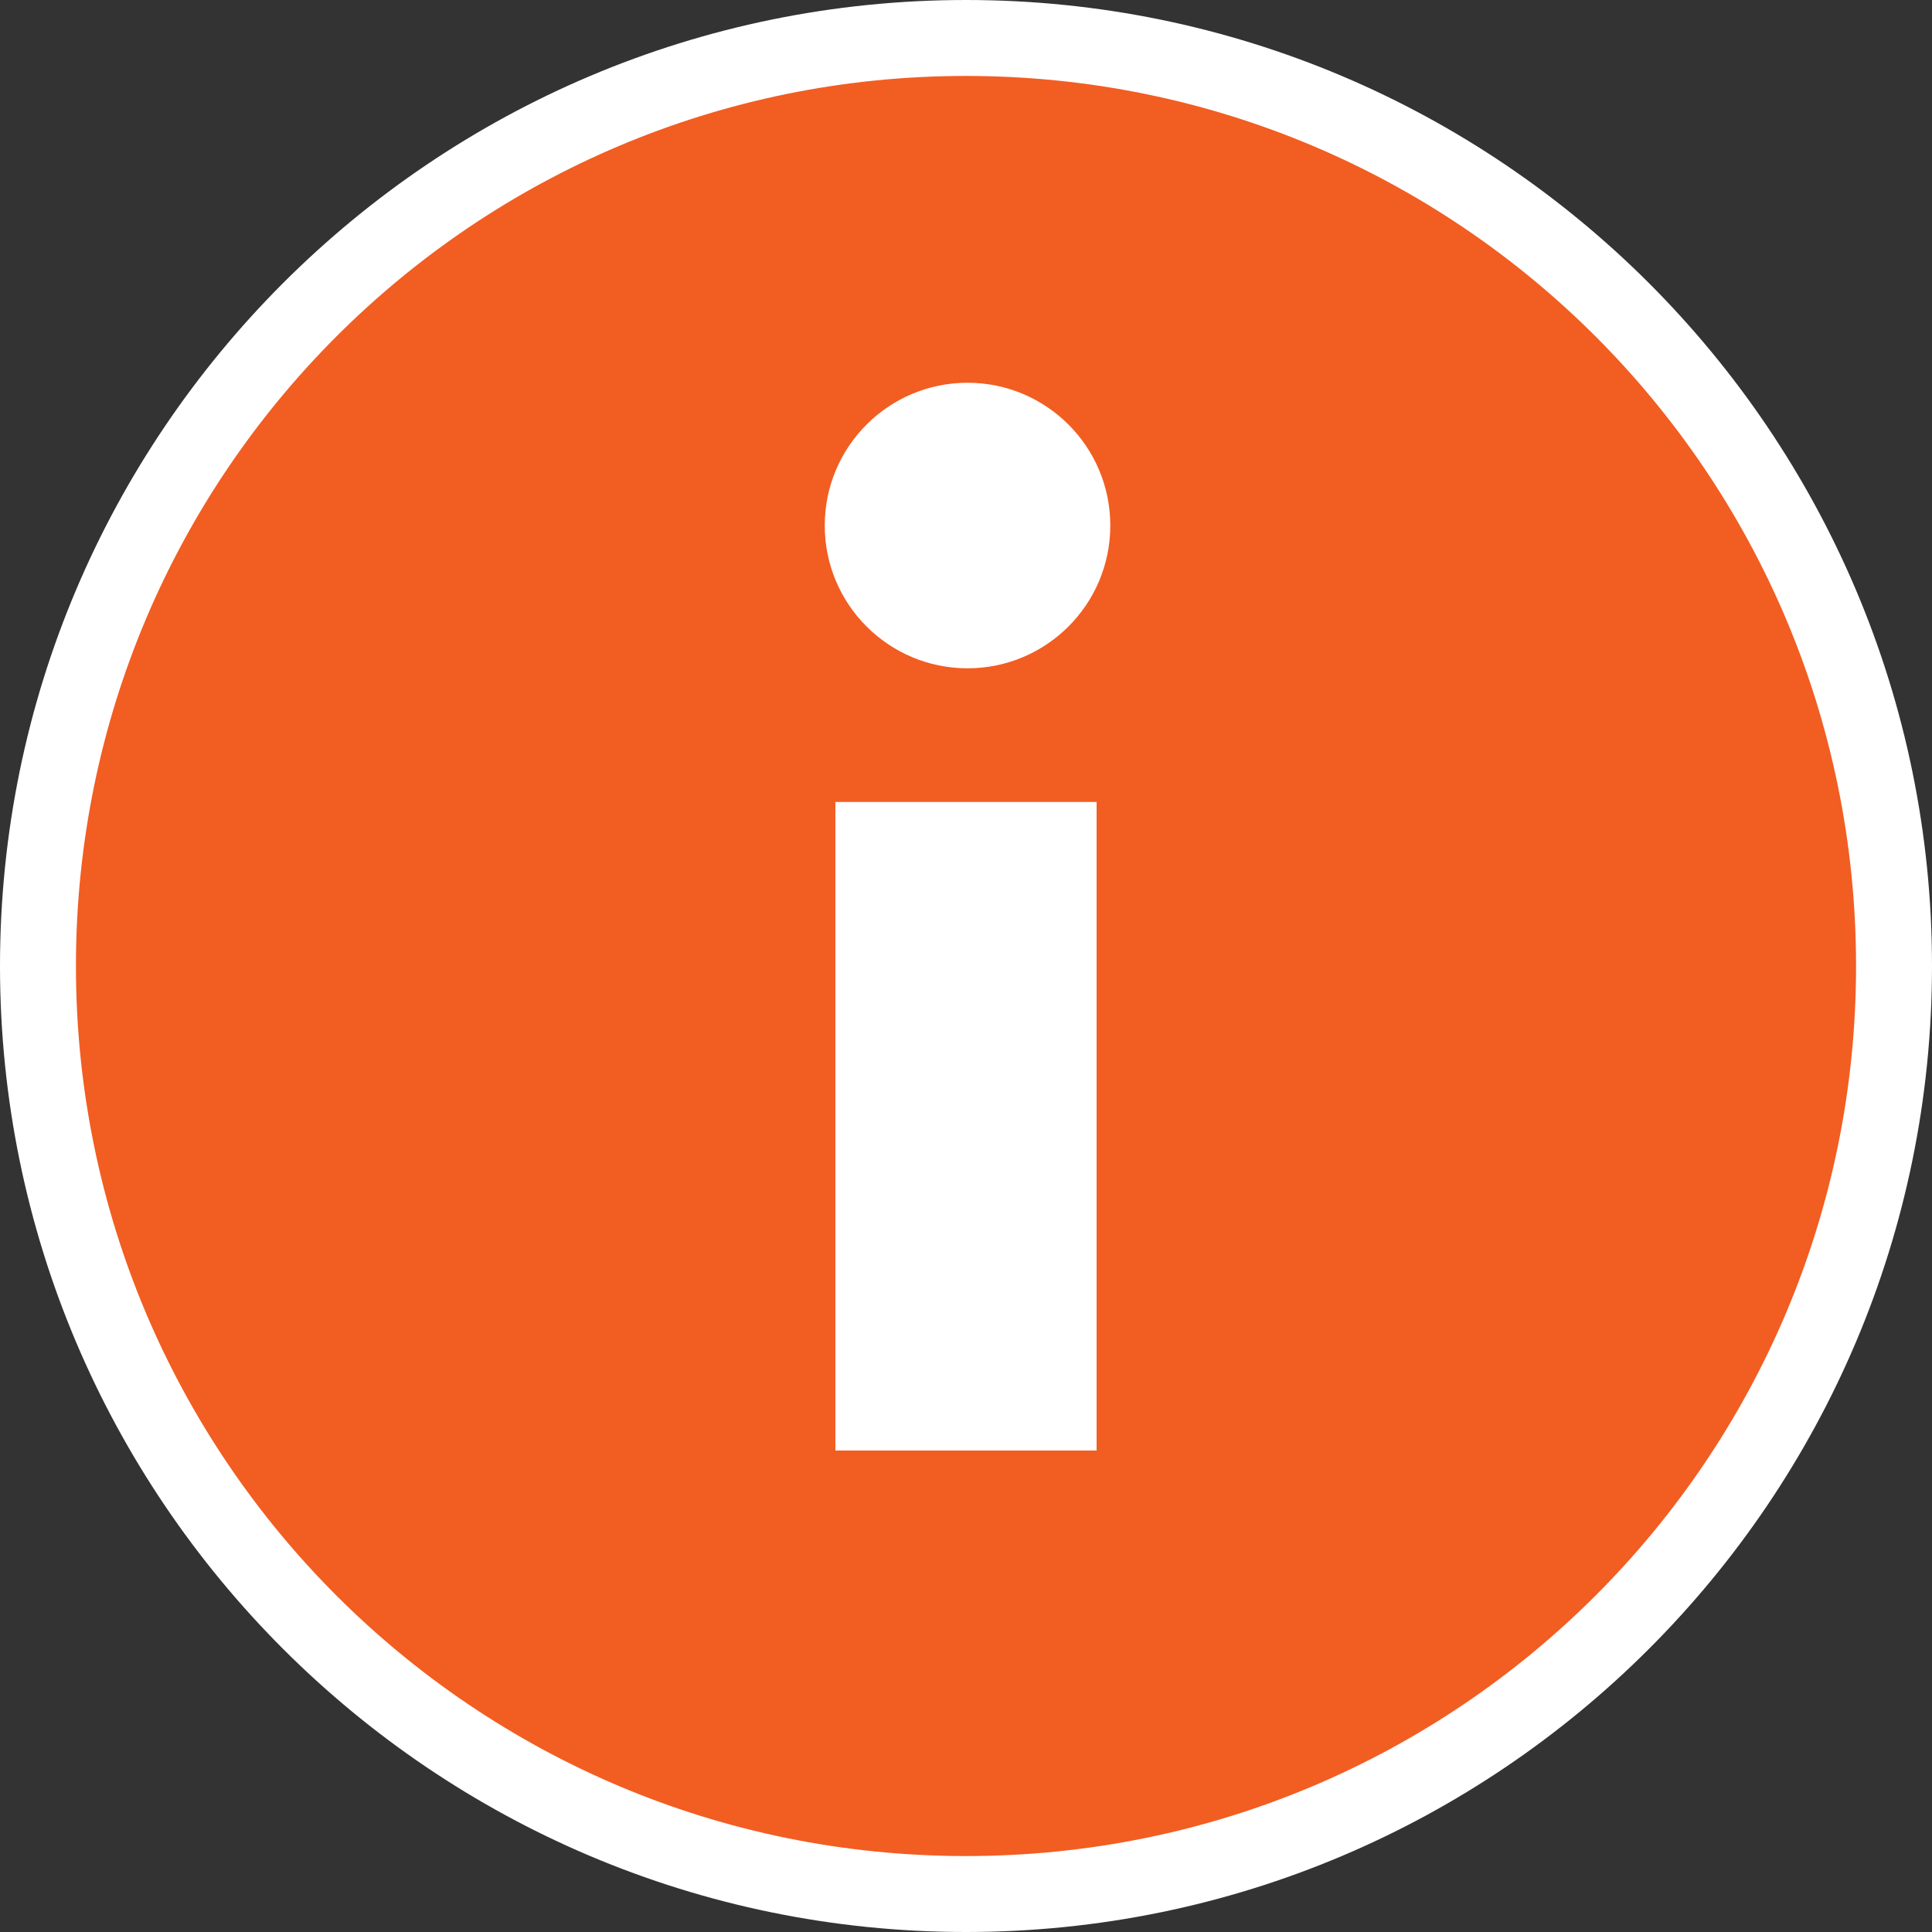 <?xml version="1.0" encoding="UTF-8"?> <svg xmlns="http://www.w3.org/2000/svg" id="a" width="12.72" height="12.72" viewBox="0 0 12.72 12.72"><rect x="0" y="0" width="12.72" height="12.72" fill="#333333" stroke="none"/><path d="m6.36,12.47C2.99,12.47.25,9.73.25,6.36S2.99.25,6.36.25s6.11,2.74,6.11,6.11-2.74,6.11-6.11,6.11Z" fill="#f25d22" stroke-width="0"></path><path d="m6.36.5c3.24,0,5.86,2.62,5.86,5.86s-2.62,5.86-5.86,5.86S.5,9.6.5,6.36,3.12.5,6.36.5m0-.5C2.85,0,0,2.85,0,6.36s2.85,6.36,6.36,6.36,6.36-2.85,6.36-6.36S9.87,0,6.36,0h0Z" fill="#fff" stroke-width="0"></path><path d="m7.22,9.55h-1.72v-4.27h1.72v4.27Z" fill="#fff" stroke-width="0"></path><circle cx="6.37" cy="3.46" r=".94" fill="#fff" stroke-width="0"></circle></svg> 